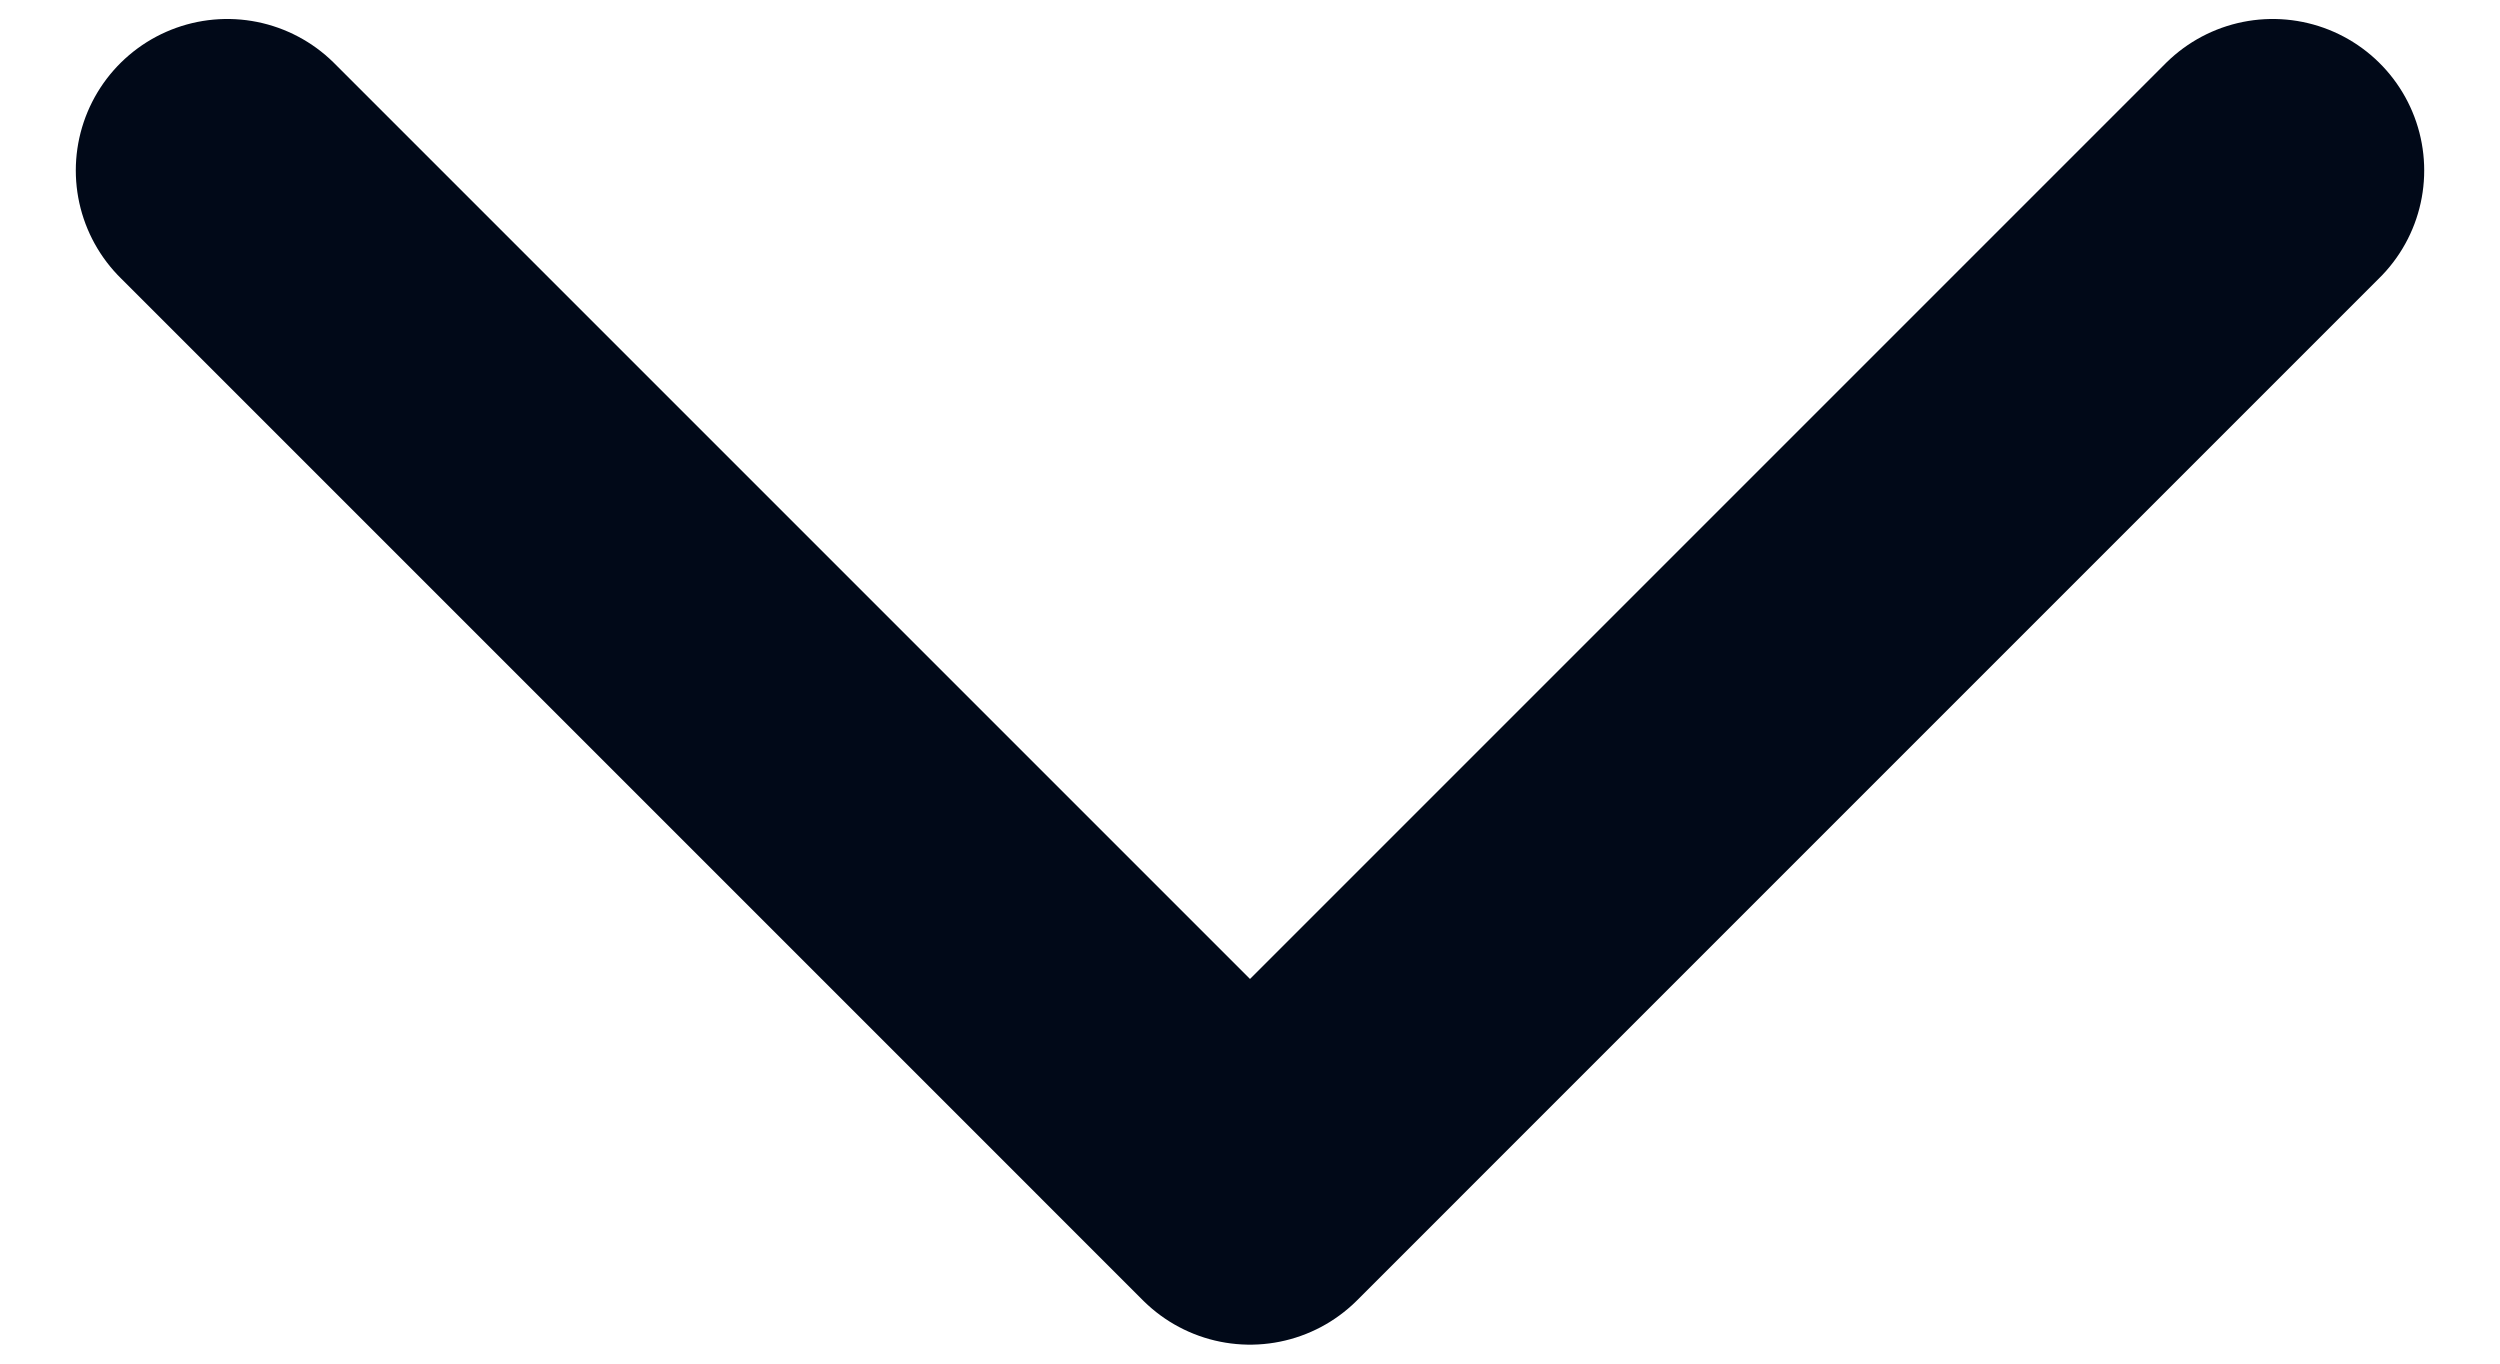 <svg width="11" height="6" viewBox="0 0 11 6" fill="none" xmlns="http://www.w3.org/2000/svg">
<path d="M1 0.75L5.5 5.25L10 0.75" stroke="#010918" stroke-width="1.333" stroke-linecap="round" stroke-linejoin="round"/>
</svg>
